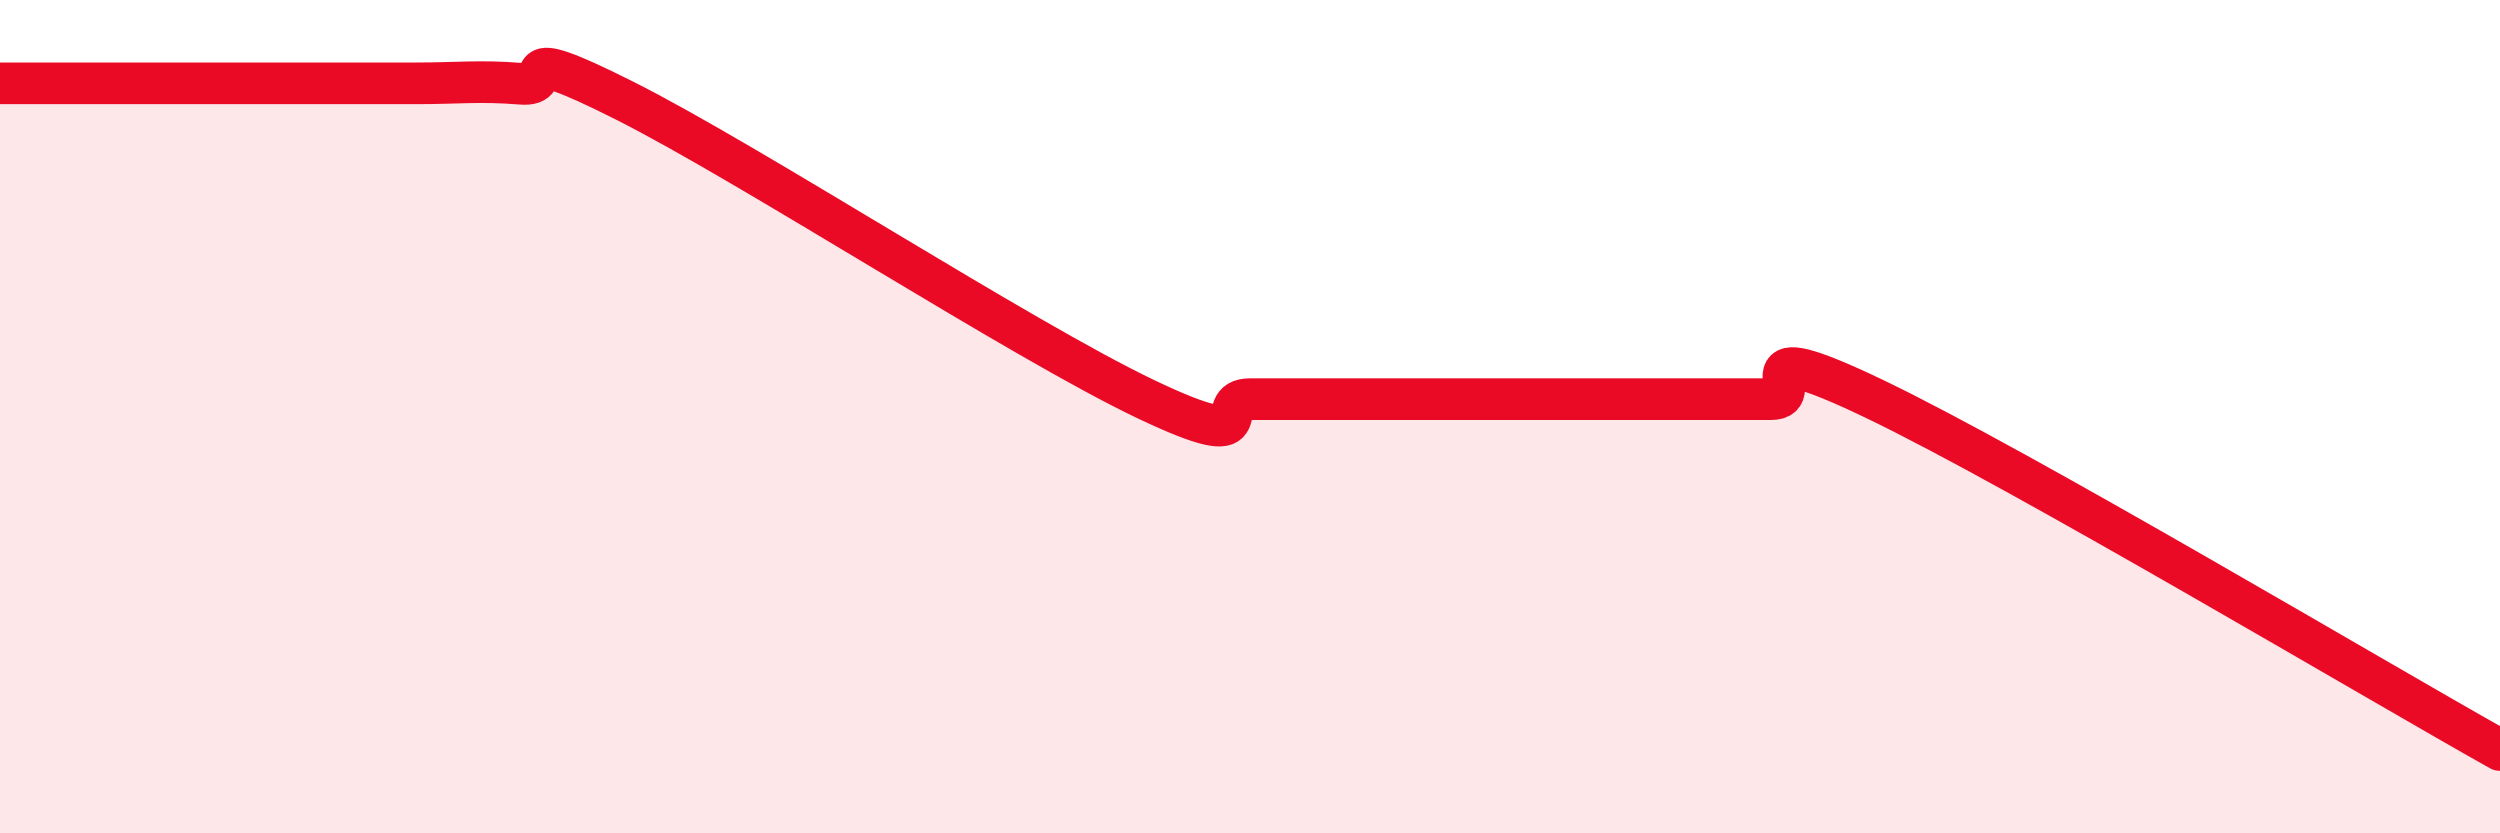 
    <svg width="60" height="20" viewBox="0 0 60 20" xmlns="http://www.w3.org/2000/svg">
      <path
        d="M 0,2 C 0.5,2 1.5,2 2.5,2 C 3.5,2 4,2 5,2 C 6,2 6.5,2 7.5,2 C 8.5,2 9,2 10,2 C 11,2 11.5,1.93 12.5,2.01 C 13.5,2.09 12,0.91 15,2.42 C 18,3.93 24.5,8.15 27.5,9.58 C 30.5,11.01 29,9.58 30,9.58 C 31,9.58 31.5,9.58 32.5,9.58 C 33.5,9.58 34,9.58 35,9.58 C 36,9.58 36.5,9.58 37.5,9.58 C 38.5,9.58 39,9.58 40,9.58 C 41,9.58 41.5,9.58 42.5,9.58 C 43.5,9.58 41.5,7.9 45,9.58 C 48.5,11.26 57,16.32 60,18L60 20L0 20Z"
        fill="#EB0A25"
        opacity="0.1"
        stroke-linecap="round"
        stroke-linejoin="round"
      />
      <path
        d="M 0,2 C 0.5,2 1.5,2 2.5,2 C 3.5,2 4,2 5,2 C 6,2 6.5,2 7.5,2 C 8.5,2 9,2 10,2 C 11,2 11.5,1.93 12.5,2.01 C 13.5,2.09 12,0.91 15,2.42 C 18,3.93 24.5,8.15 27.5,9.58 C 30.5,11.01 29,9.58 30,9.58 C 31,9.58 31.5,9.58 32.5,9.58 C 33.5,9.58 34,9.58 35,9.58 C 36,9.58 36.5,9.58 37.5,9.58 C 38.5,9.58 39,9.58 40,9.58 C 41,9.58 41.5,9.58 42.5,9.58 C 43.5,9.58 41.5,7.9 45,9.58 C 48.5,11.26 57,16.32 60,18"
        stroke="#EB0A25"
        stroke-width="1"
        fill="none"
        stroke-linecap="round"
        stroke-linejoin="round"
      />
    </svg>
  